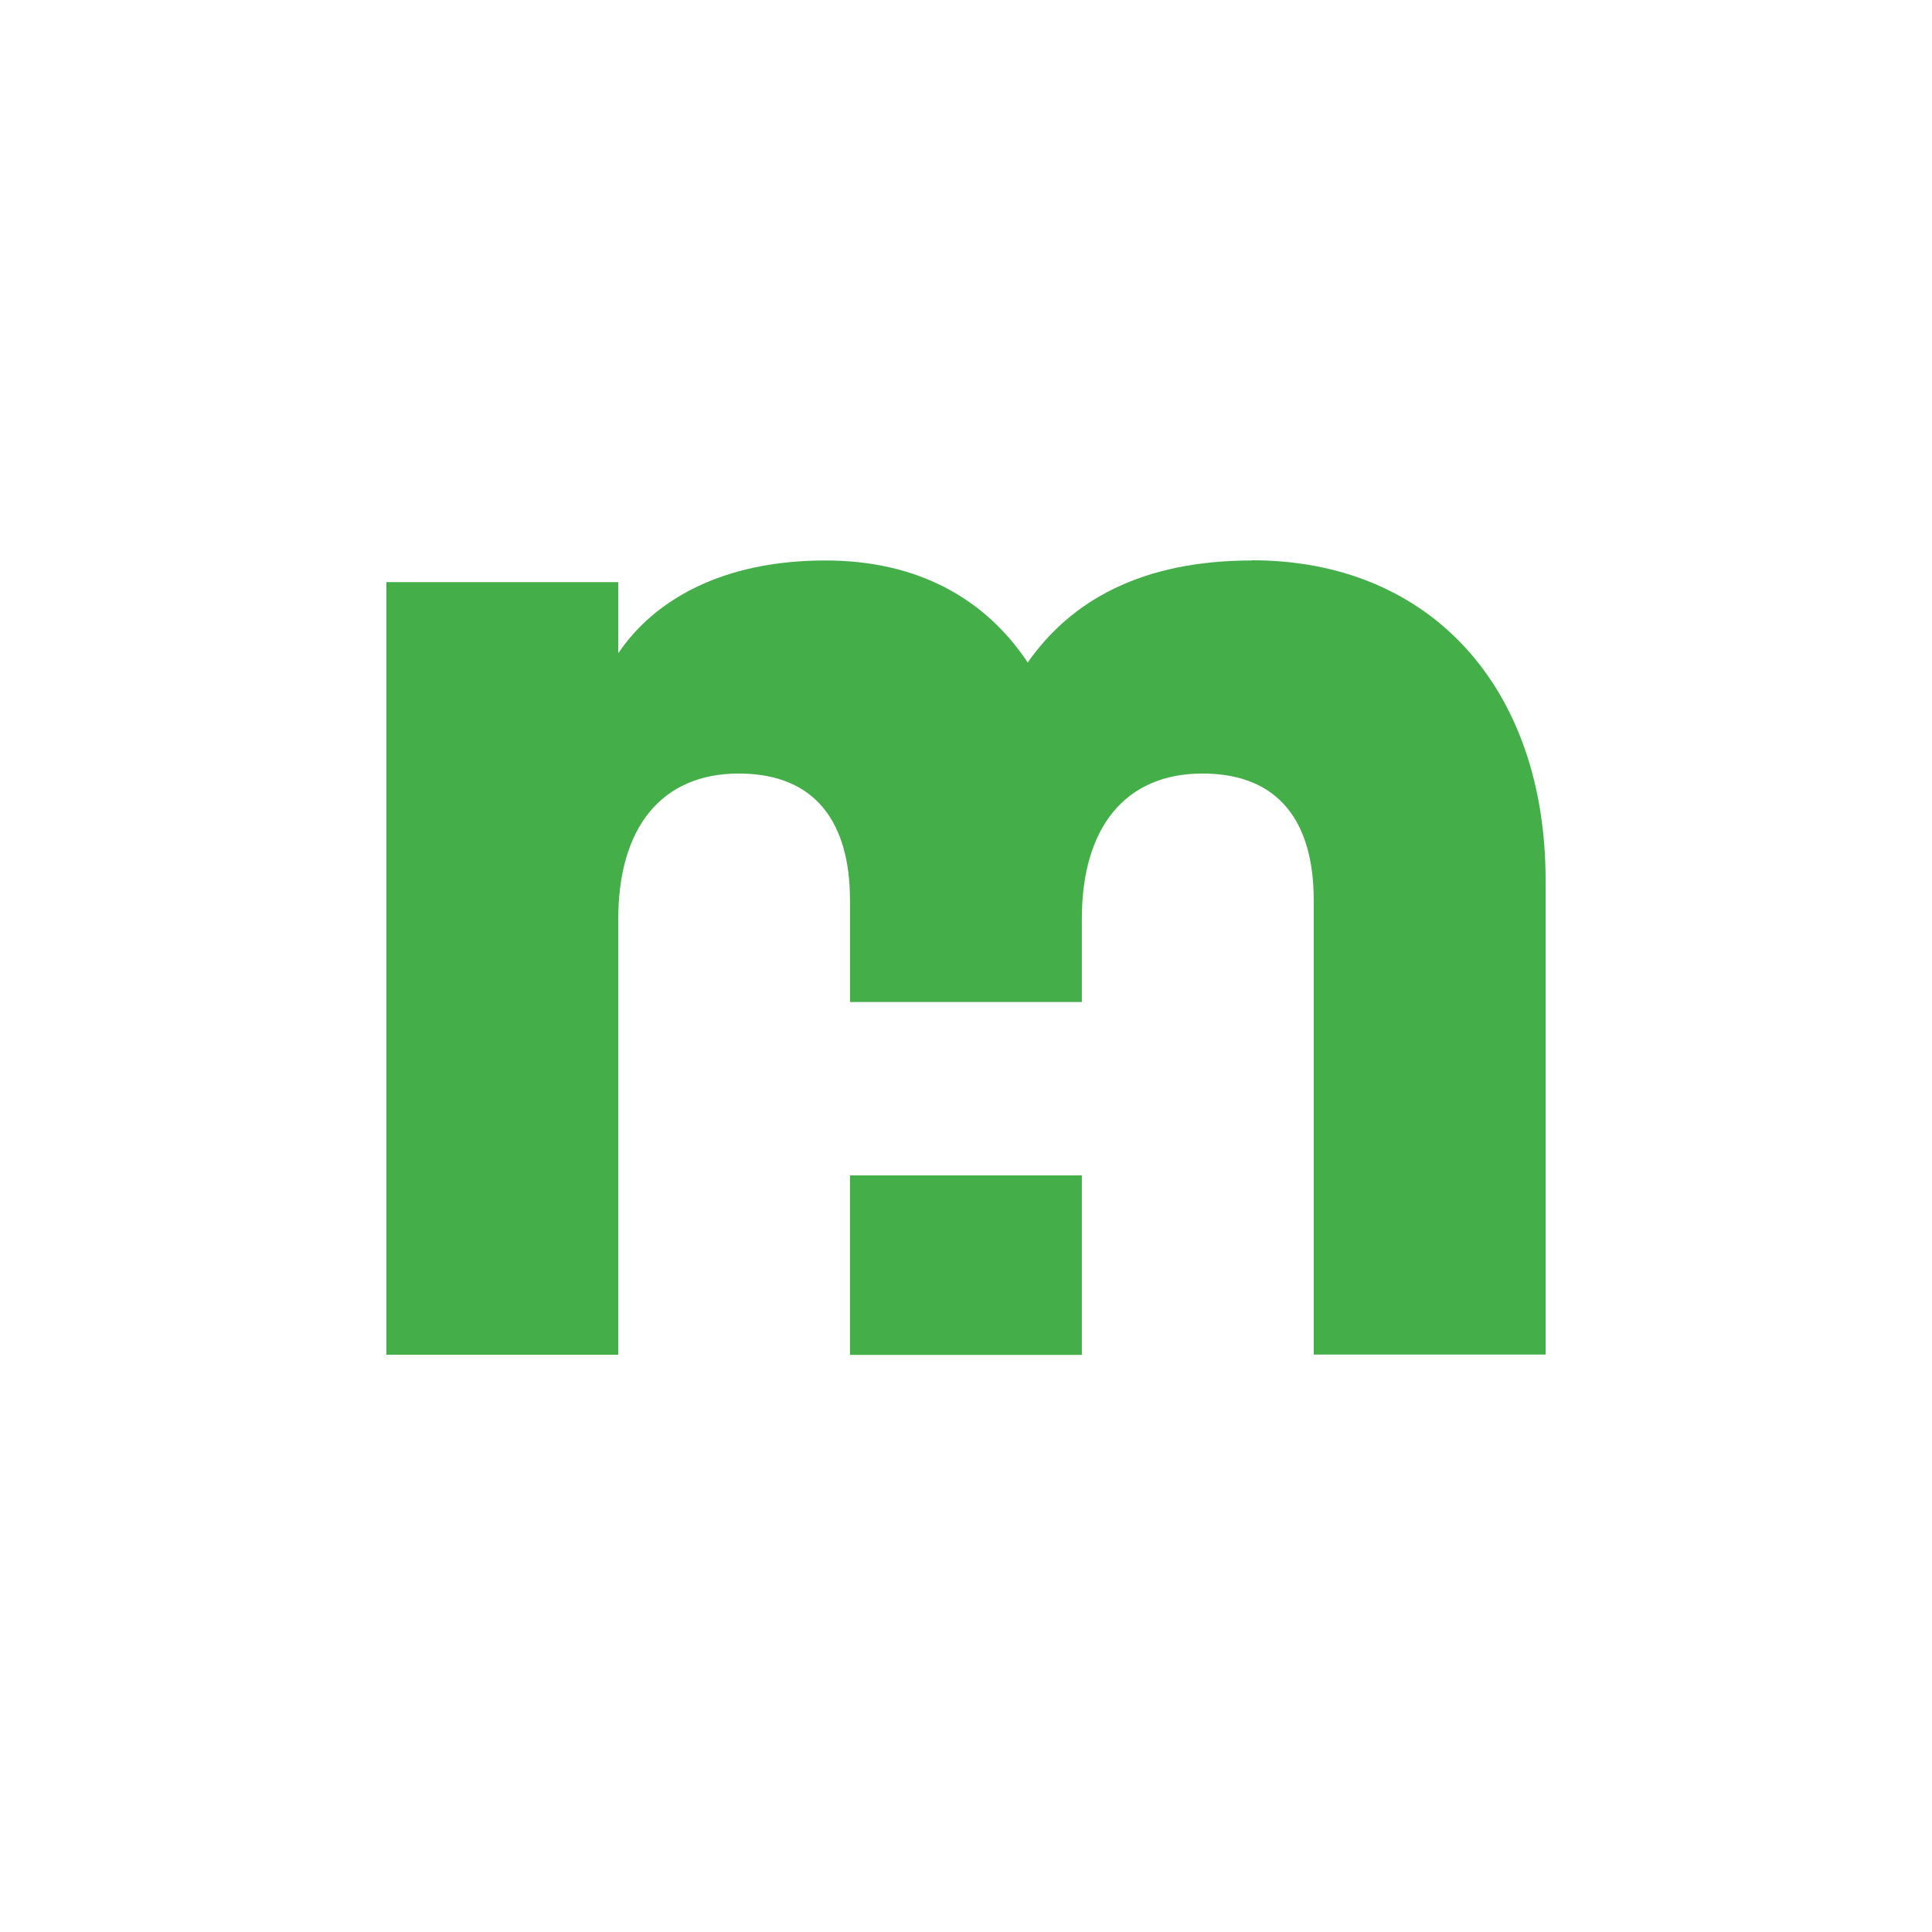 <svg xmlns="http://www.w3.org/2000/svg" width="100" height="100" fill="none"><g fill="#44AE49" clip-path="url(#a)"><path d="M64.793 29.01c-5.684 0-9.357 2.074-11.597 5.28-2.241-3.362-5.758-5.28-10.478-5.28-5.363 0-8.88 2.074-10.716 4.802V30.13H20v39.99h12.002V47.558c0-4.72 2.24-7.52 6.235-7.52 3.994 0 5.758 2.562 5.758 6.556v5.271h12.001v-4.307c0-4.72 2.24-7.52 6.245-7.52 4.003 0 5.757 2.562 5.757 6.556v23.517H80V45.556C80 35.556 74.004 29 64.803 29l-.01.01Z"/><path d="M55.996 60.837H43.994v9.292h12.002v-9.292Z"/></g><defs><clipPath id="a"><path fill="#fff" d="M0 0h100v100H0z"/></clipPath></defs></svg>